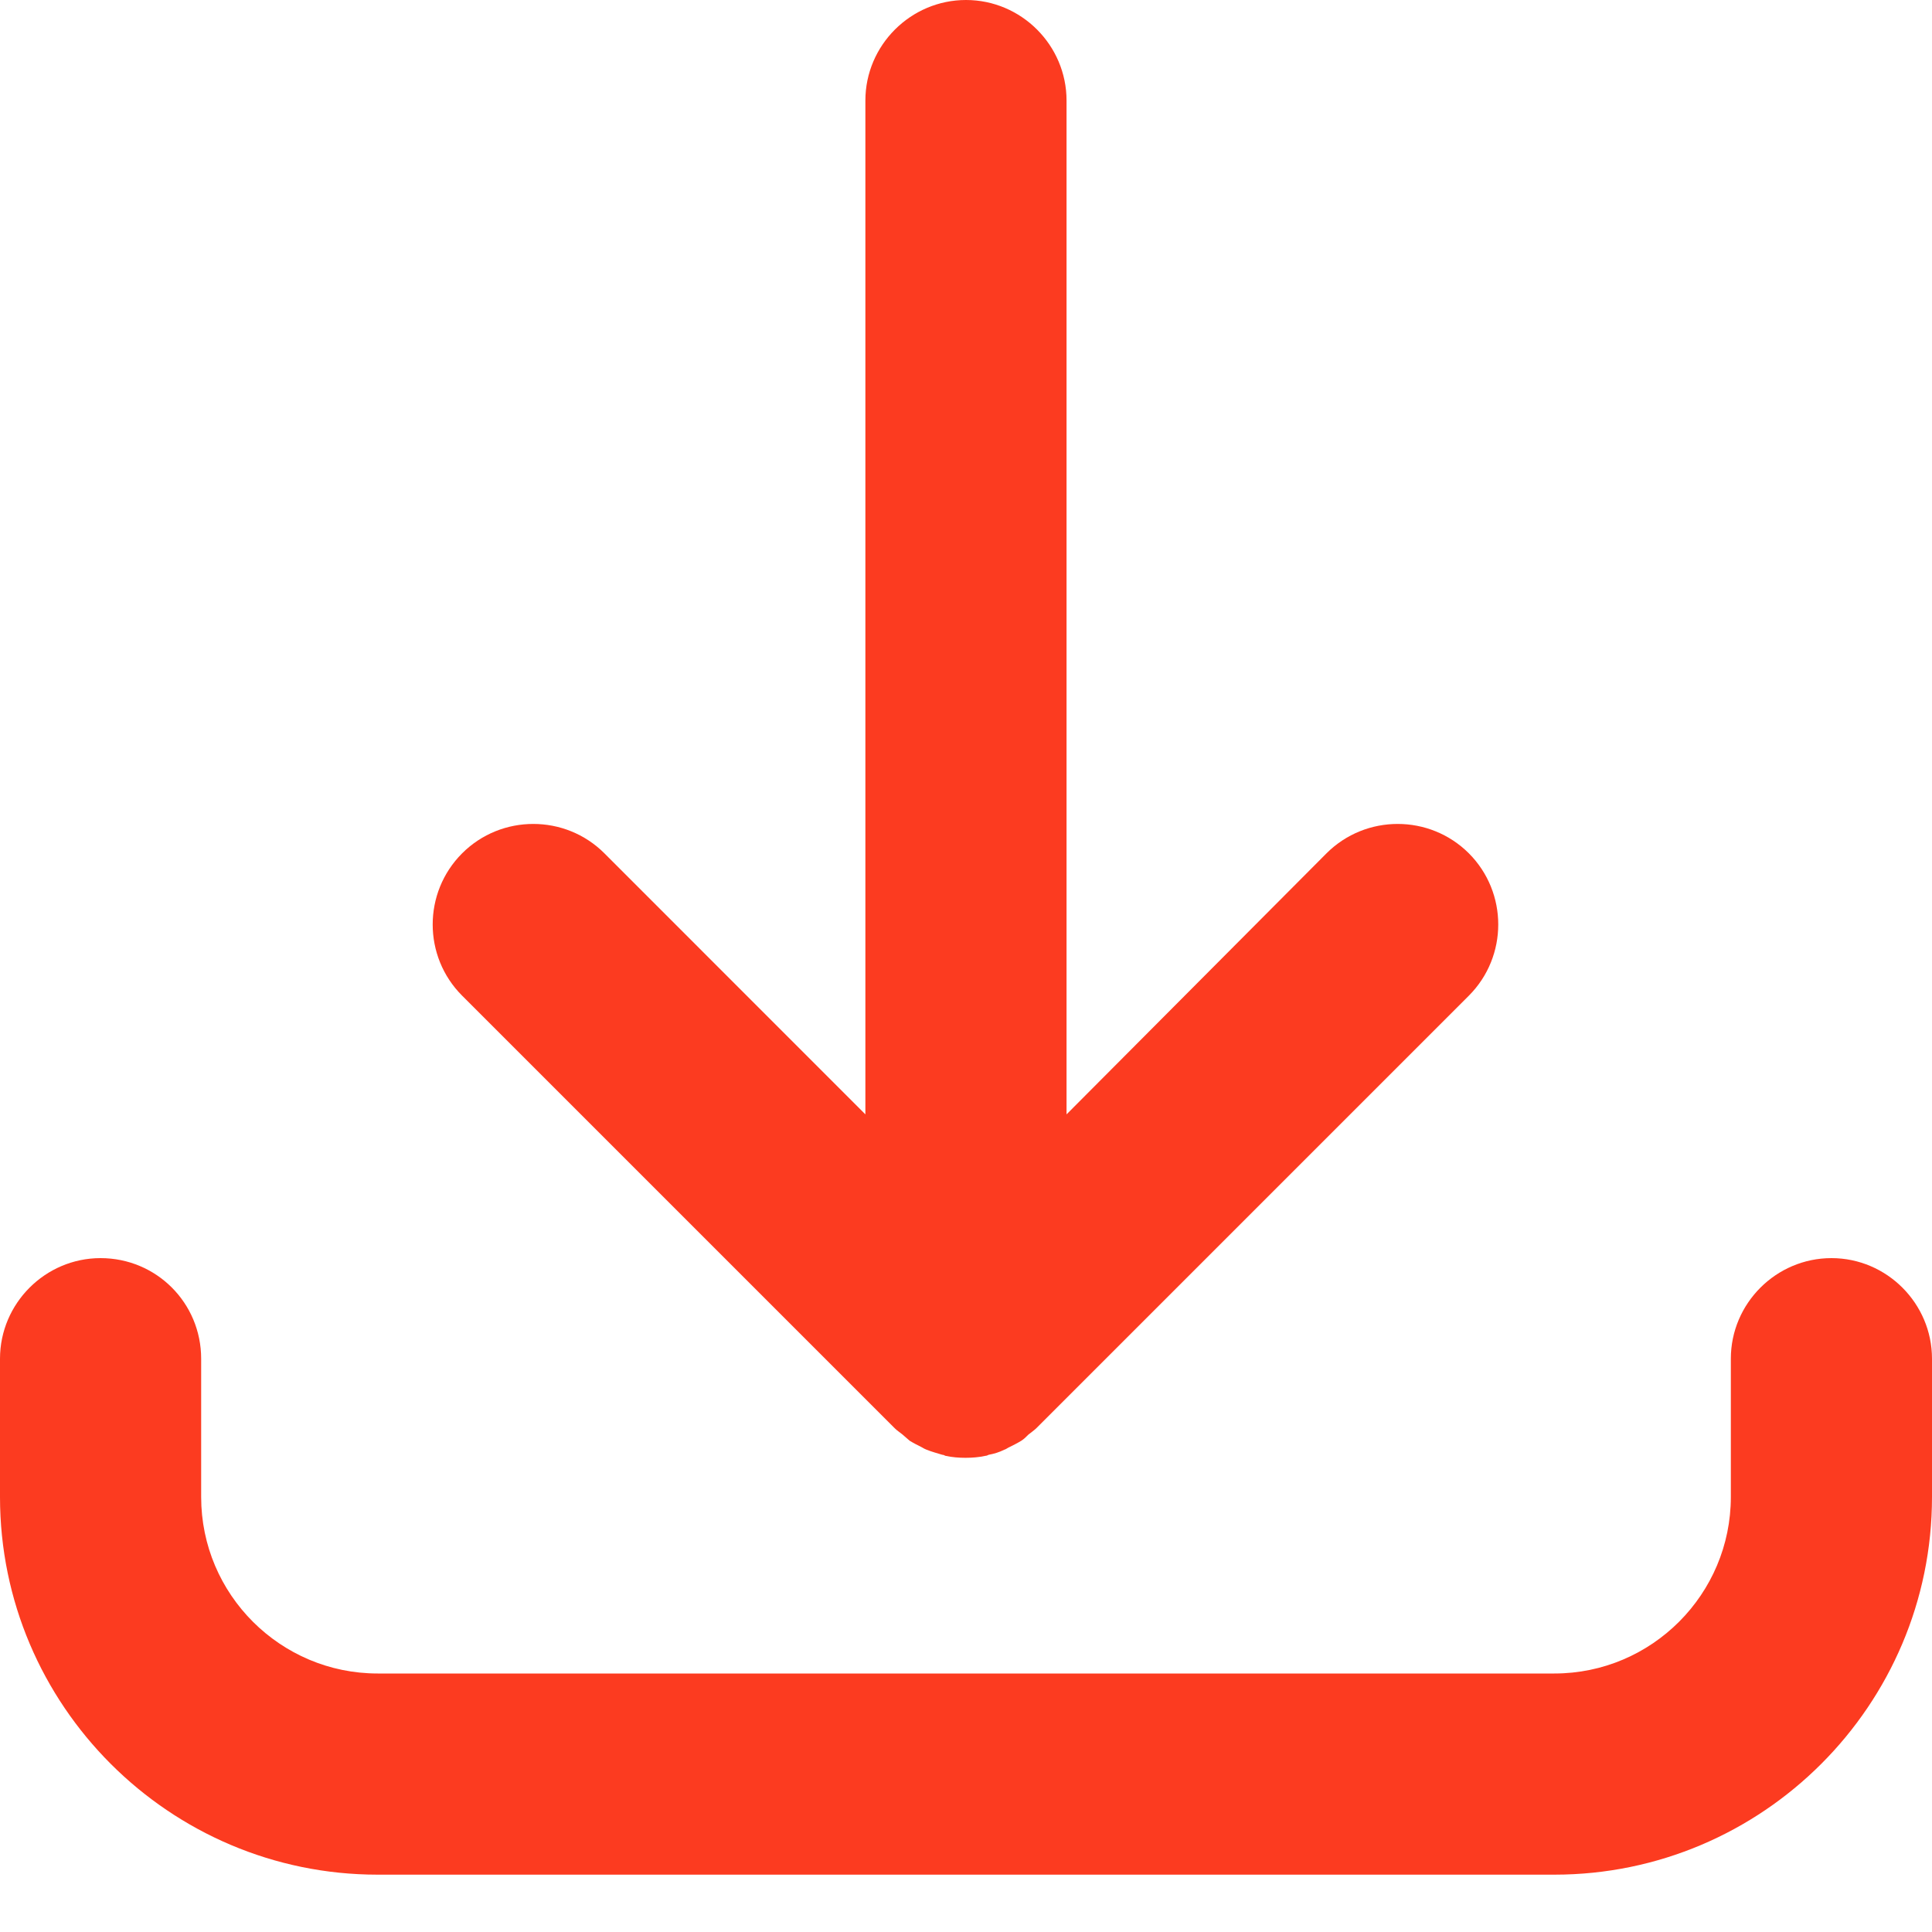 <svg width="25" height="25" viewBox="0 0 25 25" fill="none" xmlns="http://www.w3.org/2000/svg">
<path d="M1.301 16.28C0.586 16.28 0 16.866 0 17.582V19.371C0 22.065 2.193 24.258 4.887 24.258H20.113C22.807 24.258 25 22.065 25 19.371V17.582C25 16.866 24.414 16.28 23.699 16.28C22.983 16.28 22.397 16.866 22.397 17.582V19.371C22.397 20.627 21.376 21.655 20.113 21.655H4.887C3.631 21.655 2.603 20.634 2.603 19.371V17.582C2.603 16.86 2.024 16.28 1.301 16.28Z" fill="#FC3B20"/>
<path d="M12.5 0C11.784 0 11.198 0.586 11.198 1.301V14.42L7.821 11.042C7.314 10.535 6.487 10.535 5.98 11.042C5.472 11.55 5.472 12.376 5.98 12.884L11.576 18.48C11.608 18.512 11.641 18.532 11.68 18.564C11.713 18.591 11.739 18.617 11.771 18.643C11.823 18.675 11.875 18.701 11.927 18.727C11.947 18.74 11.973 18.753 11.992 18.76C12.057 18.786 12.129 18.805 12.194 18.825C12.207 18.825 12.22 18.831 12.233 18.838C12.318 18.857 12.409 18.864 12.493 18.864C12.578 18.864 12.669 18.857 12.754 18.838C12.767 18.838 12.78 18.831 12.793 18.825C12.864 18.812 12.929 18.792 12.994 18.76C13.02 18.753 13.04 18.734 13.059 18.727C13.111 18.701 13.164 18.675 13.216 18.643C13.248 18.623 13.281 18.591 13.307 18.564C13.339 18.538 13.378 18.512 13.411 18.48L19.007 12.884C19.514 12.376 19.514 11.55 19.007 11.042C18.499 10.535 17.673 10.535 17.165 11.042L13.801 14.42V1.301C13.801 0.586 13.216 0 12.5 0Z" fill="#FC3B20"/>
</svg>
